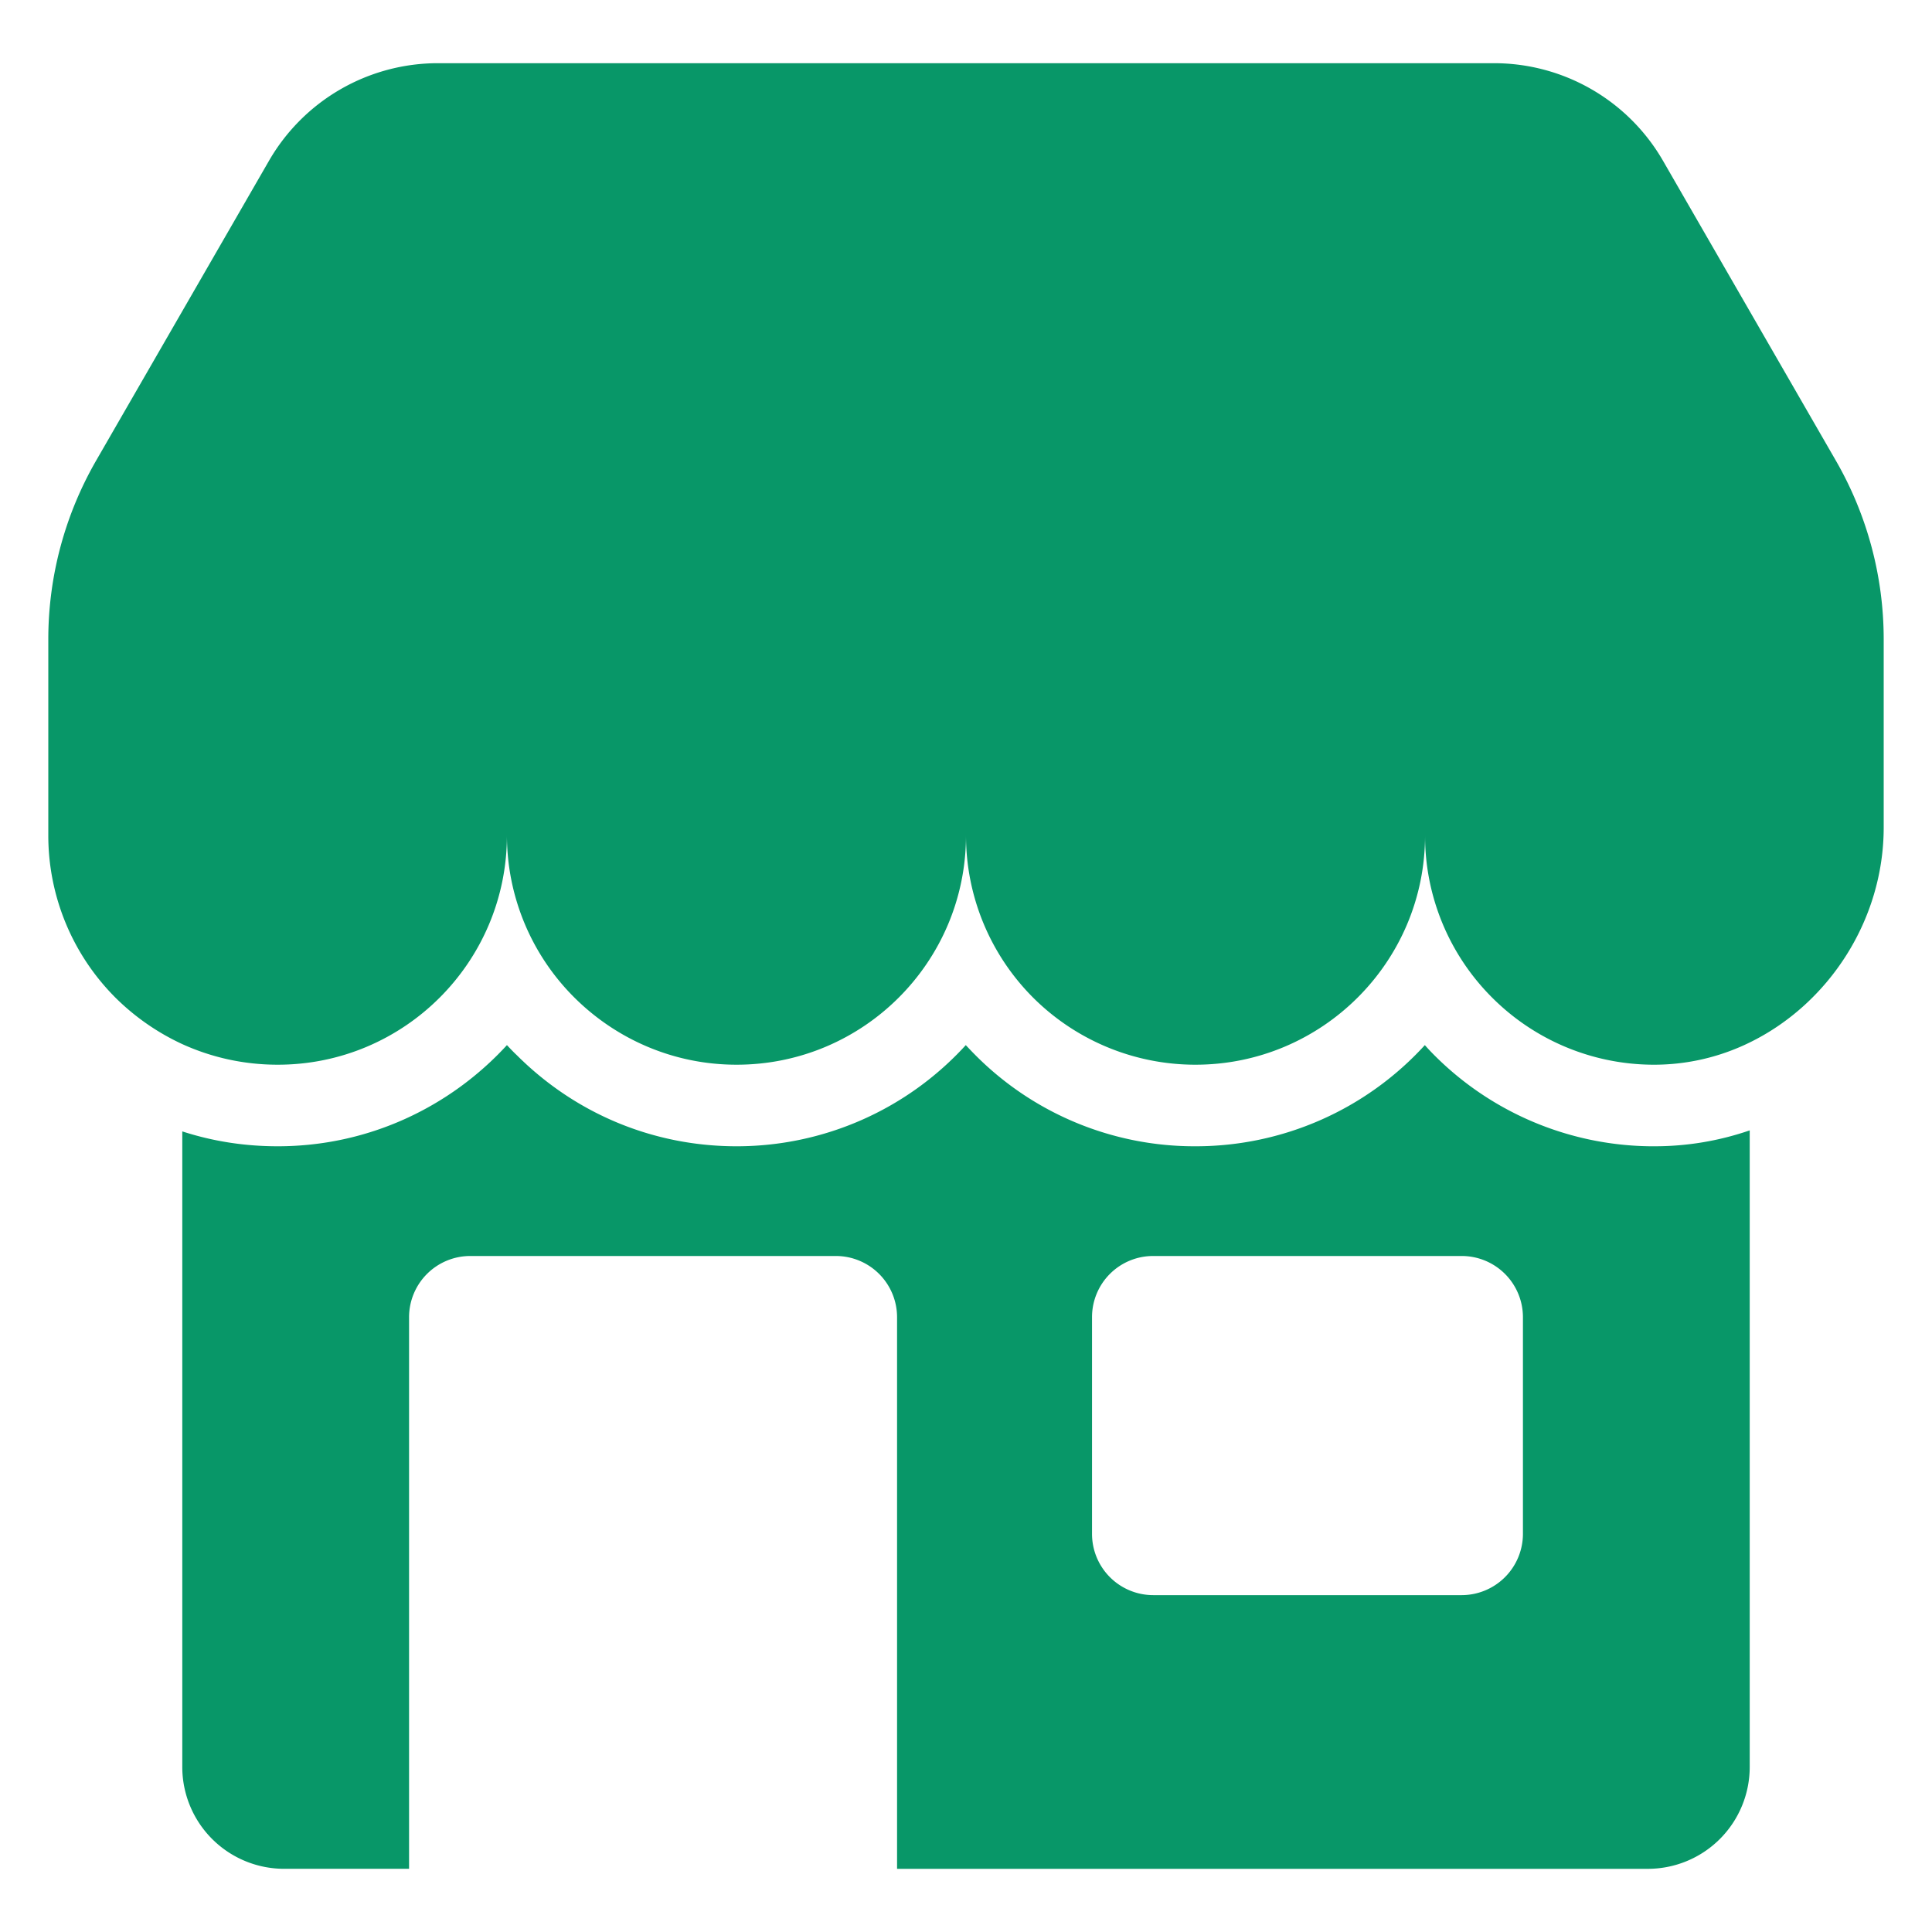 <svg xmlns="http://www.w3.org/2000/svg" version="1.1" xmlns:xlink="http://www.w3.org/1999/xlink" width="512" height="512" x="0" y="0" viewBox="0 0 100 100" style="enable-background:new 0 0 512 512" xml:space="preserve" class=""><g><path d="M85.625 59.33h-.264a16.033 16.033 0 0 1-11.115-4.707c-.169-.169-.338-.348-.496-.528a16.05 16.05 0 0 1-11.875 5.236 15.985 15.985 0 0 1-11.379-4.708c-.169-.169-.338-.348-.507-.528a16.043 16.043 0 0 1-11.864 5.236c-4.286 0-8.318-1.668-11.368-4.708-.18-.169-.349-.348-.518-.528-2.945 3.21-7.167 5.236-11.864 5.236-1.7 0-3.346-.253-4.94-.77v32.89a5.273 5.273 0 0 0 5.278 5.278h6.46V68.176a3.17 3.17 0 0 1 3.166-3.166h18.927a3.17 3.17 0 0 1 3.166 3.166V96.73h38.855a5.273 5.273 0 0 0 5.278-5.277V58.508a15.113 15.113 0 0 1-4.94.823zm-6.798 20.067a3.176 3.176 0 0 1-3.166 3.167H59.69a3.17 3.17 0 0 1-3.167-3.167v-11.22a3.163 3.163 0 0 1 3.167-3.167h15.97a3.17 3.17 0 0 1 3.167 3.166z" fill="#089768" opacity="1" data-original="#000000" class=""></path><path d="M97.5 33.09v9.732c0 4.803-2.85 9.141-6.935 11.136a11.22 11.22 0 0 1-5.13 1.15 11.837 11.837 0 0 1-8.202-3.472 11.828 11.828 0 0 1-3.472-8.402c0 6.555-5.331 11.875-11.886 11.875a11.89 11.89 0 0 1-8.402-3.473A11.872 11.872 0 0 1 50 43.234c0 6.555-5.31 11.875-11.875 11.875-3.272 0-6.238-1.33-8.392-3.473a11.847 11.847 0 0 1-3.494-8.402c0 6.555-5.309 11.875-11.864 11.875-1.763 0-3.43-.38-4.94-1.066a12.13 12.13 0 0 1-3.462-2.407A11.872 11.872 0 0 1 2.5 43.234V33.09c0-3.251.855-6.439 2.48-9.257l8.952-15.527a10.097 10.097 0 0 1 8.74-5.035h54.656c3.61 0 6.935 1.92 8.74 5.035l8.951 15.527A18.516 18.516 0 0 1 97.5 33.09z" fill="#089768" opacity="1" data-original="#000000" class=""></path></g></svg>